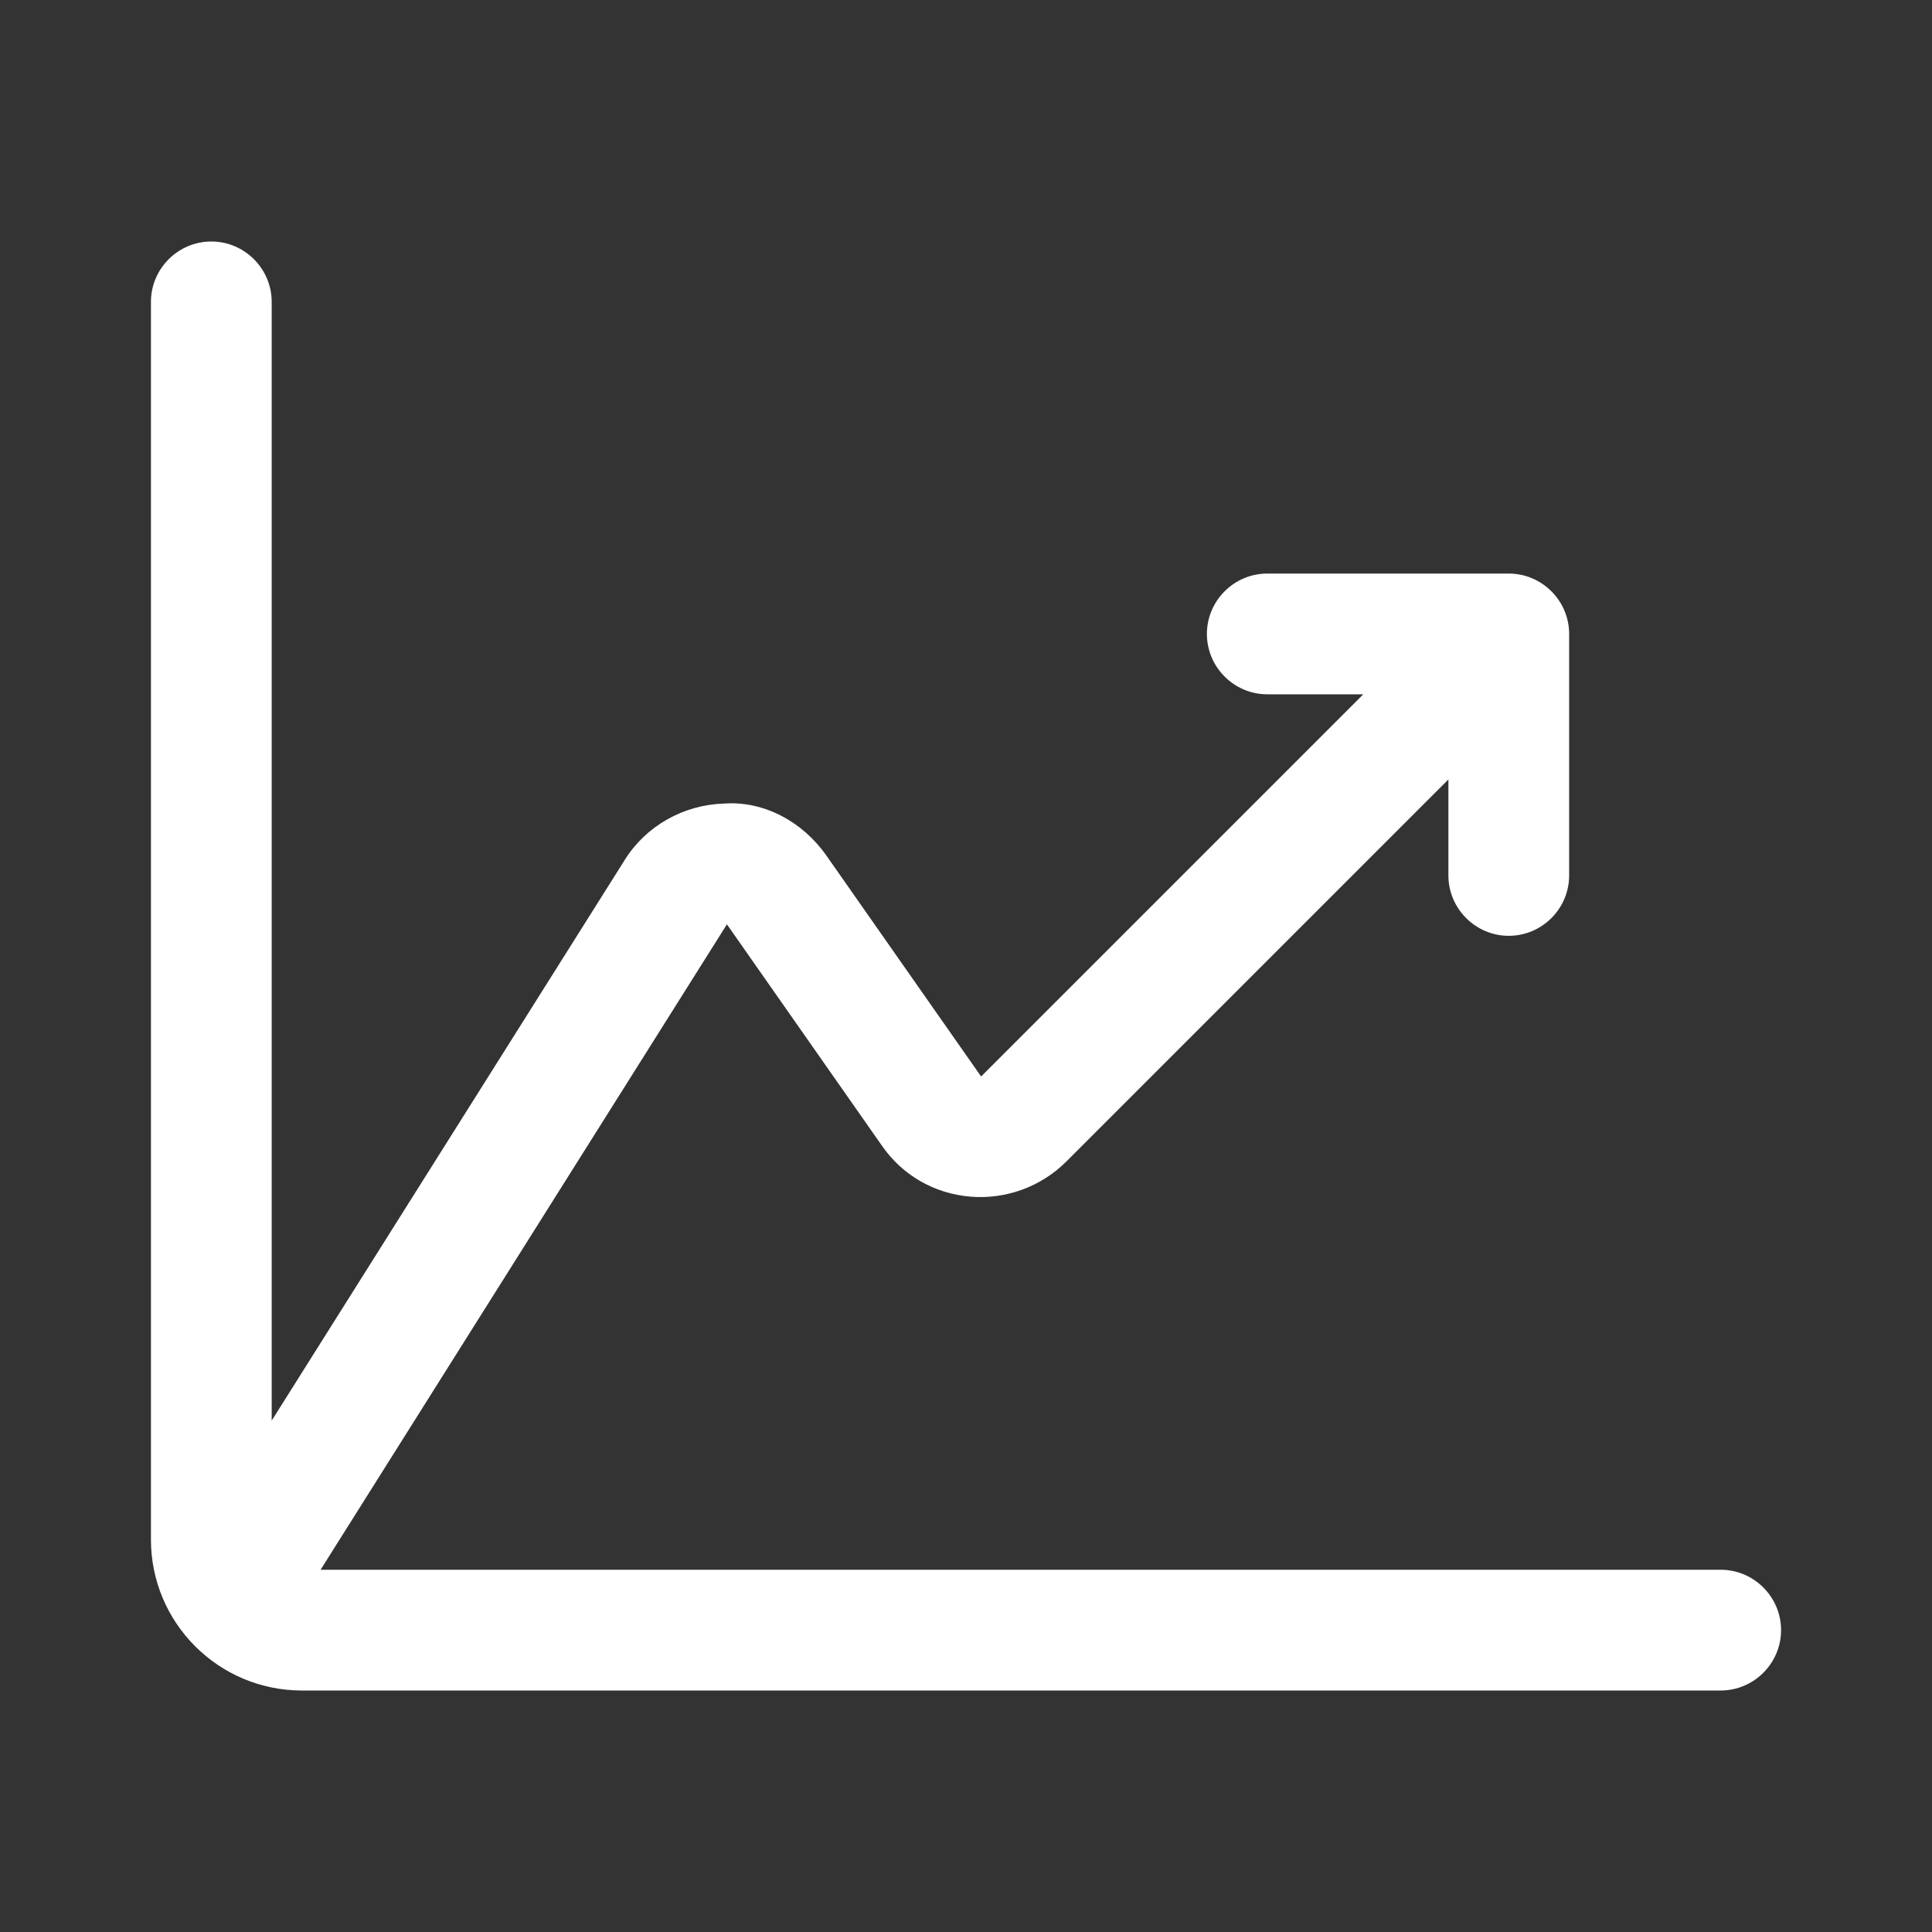 <?xml version="1.0" encoding="UTF-8"?>
<svg id="icons" xmlns="http://www.w3.org/2000/svg" viewBox="0 0 32 32">
  <rect x="0" y="0" width="32" height="32" fill="#333333" stroke="none"/>
  <defs>
    <style>
      .cls-1 {
        fill: #fff;
      }
    </style>
  </defs>
  <path class="cls-1" d="M28.5,26H5.31l6.73-10.69,2.57,3.67c.34.49.87.79,1.46.84.58.05,1.17-.16,1.59-.58l6.33-6.33v1.59c0,.55.45,1,1,1s1-.45,1-1v-4c0-.55-.45-1-1-1h-4c-.55,0-1,.45-1,1s.45,1,1,1h1.59l-6.33,6.33-2.57-3.67c-.39-.55-1.03-.9-1.69-.85-.67.02-1.29.37-1.64.93l-5.85,9.29V5c0-.55-.45-1-1-1s-1,.45-1,1v20.5c0,1.38,1.12,2.5,2.5,2.5h23.5c.55,0,1-.45,1-1s-.45-1-1-1Z"/>
</svg>